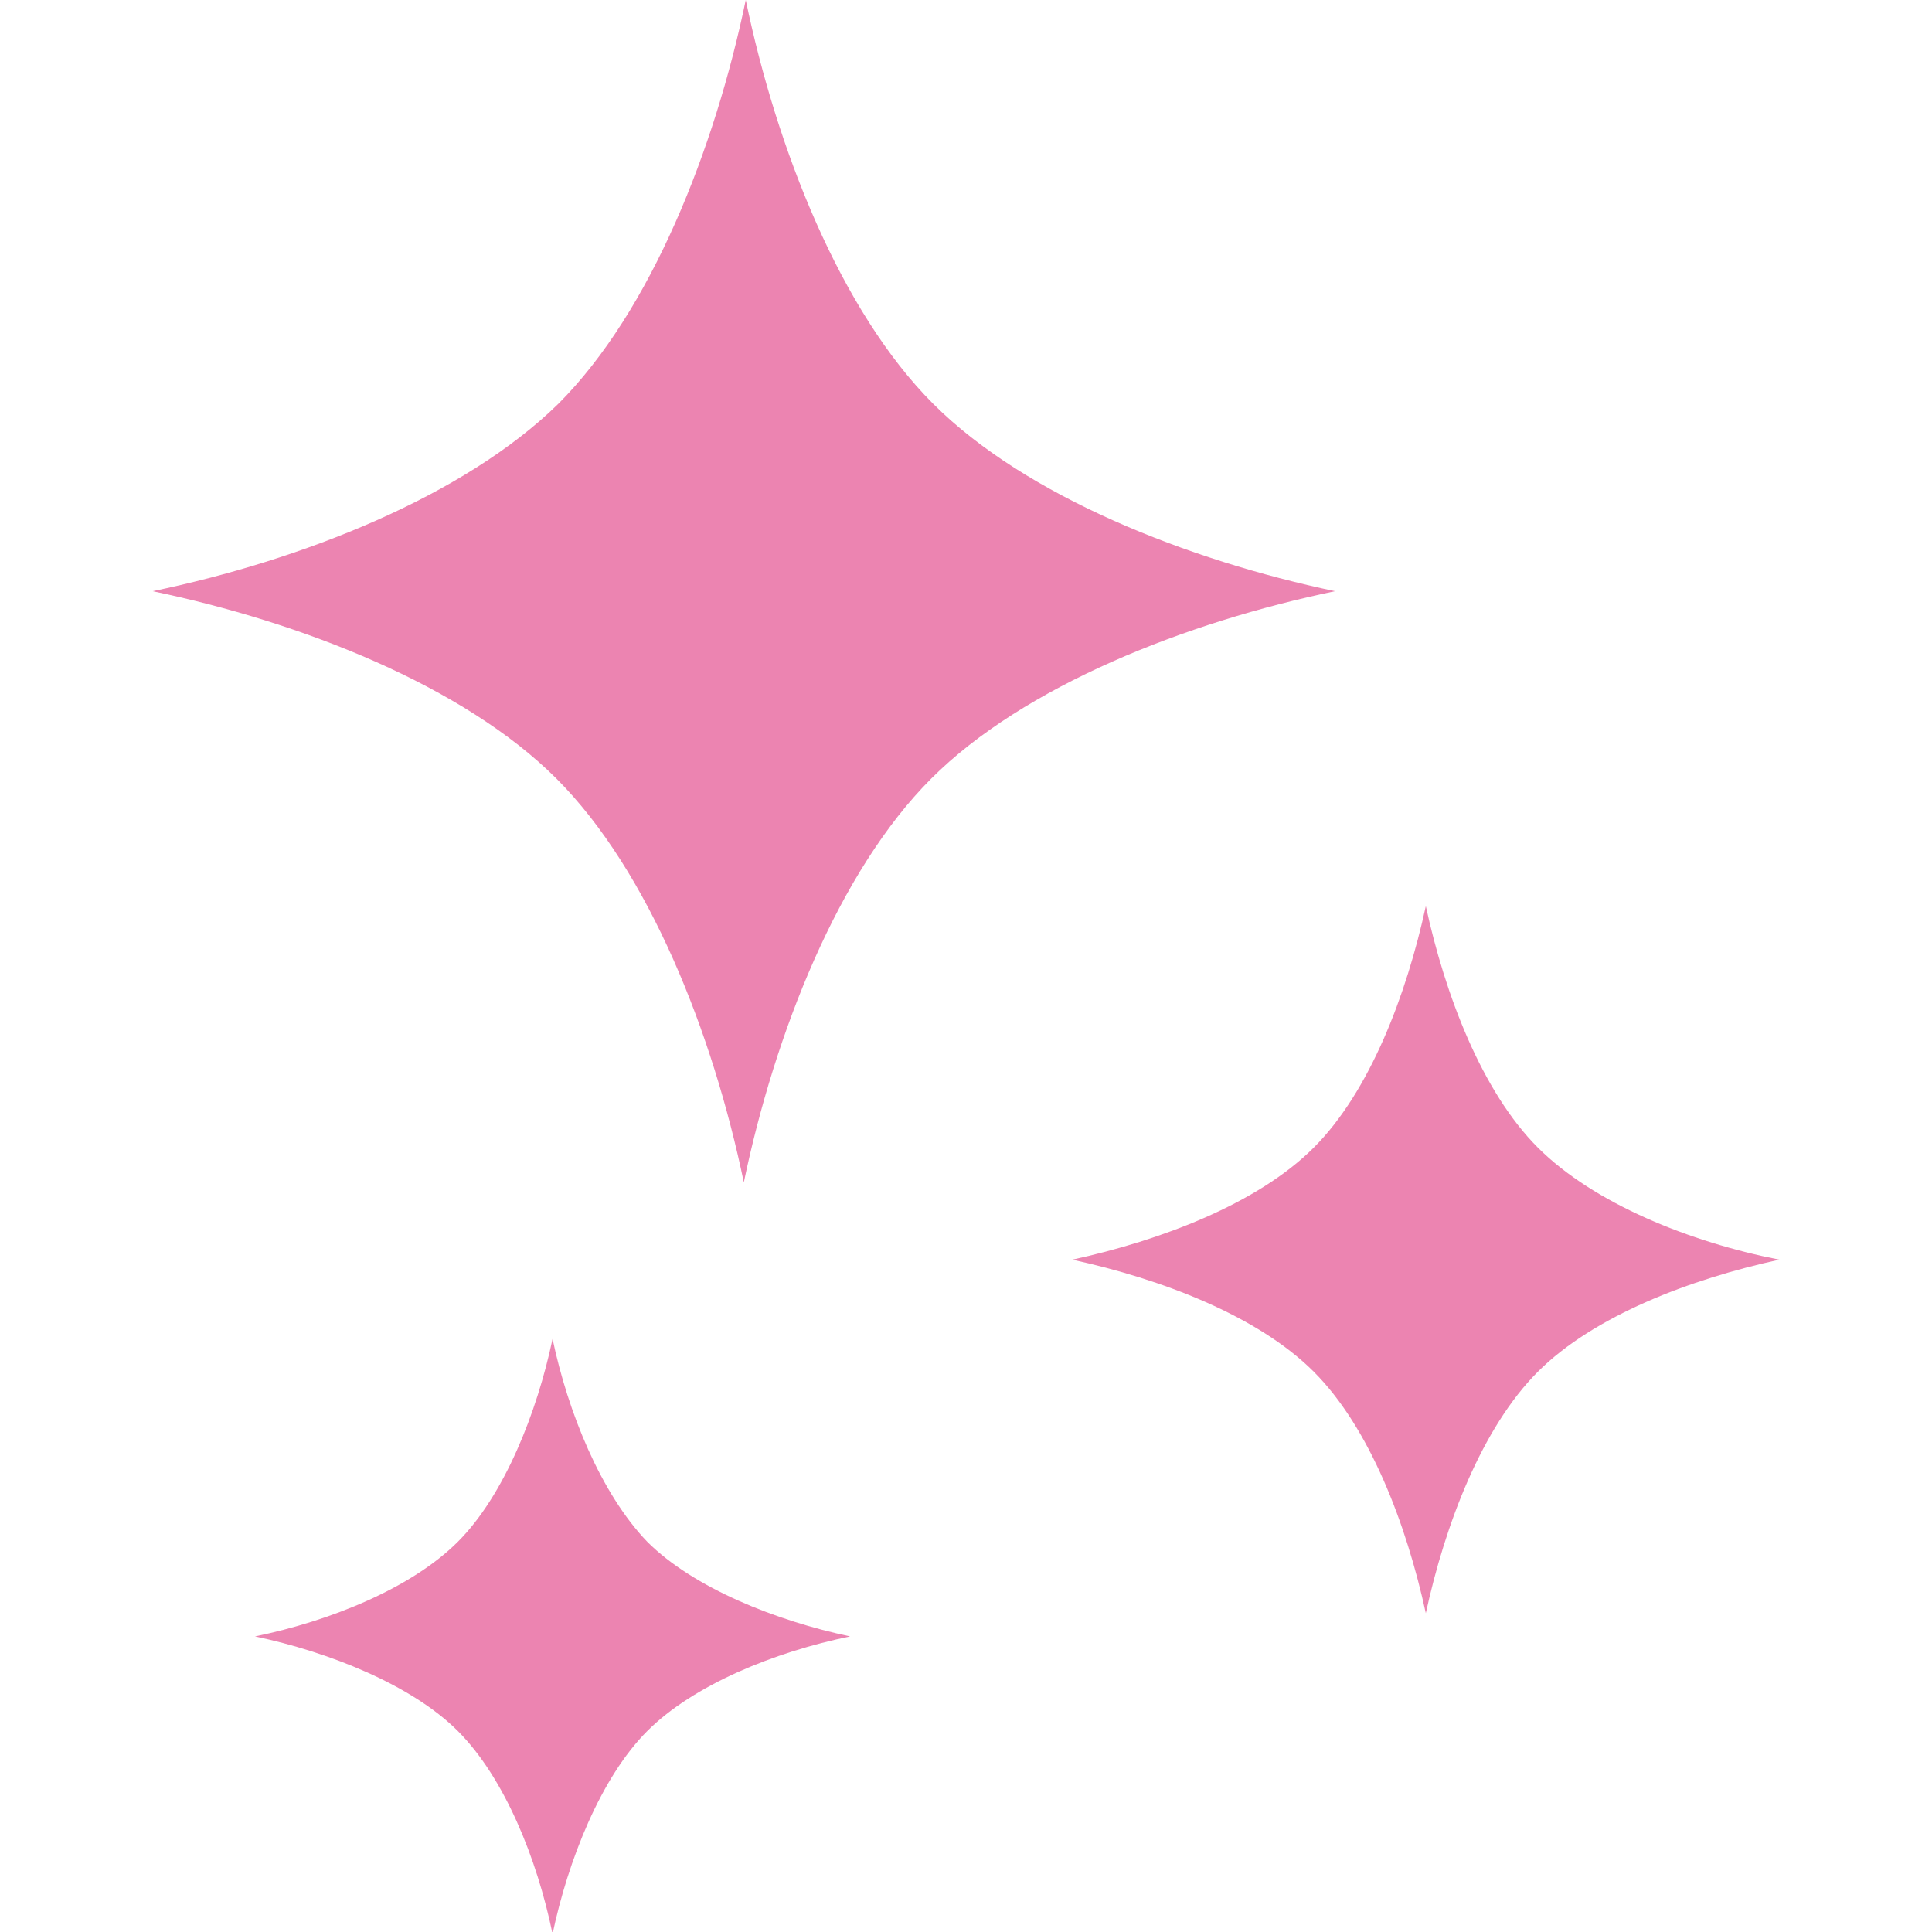 <?xml version="1.0" encoding="utf-8"?>
<!-- Generator: Adobe Illustrator 25.0.1, SVG Export Plug-In . SVG Version: 6.00 Build 0)  -->
<svg version="1.1" id="レイヤー_1" xmlns="http://www.w3.org/2000/svg" xmlns:xlink="http://www.w3.org/1999/xlink" x="0px"
	 y="0px" width="100px" height="100px" viewBox="0 0 100 100" style="enable-background:new 0 0 100 100;" xml:space="preserve">
<style type="text/css">
	.st0{fill:#EC84B1;}
</style>
<g>
	<path class="st0" d="M48.3,20.9C43.5,16.1,40.2,7.7,38.6,0c-1.6,7.7-4.9,16.1-9.7,20.9C24,25.7,15.6,29,7.9,30.6
		c7.7,1.6,16.1,4.9,20.9,9.7c4.8,4.8,8.1,13.2,9.7,20.9c1.6-7.7,4.9-16.1,9.7-20.9c4.8-4.8,13.2-8.1,20.9-9.7
		C61.5,29,53.1,25.7,48.3,20.9z"/>
	<path class="st0" d="M79.6,59.4c-2.9-2.9-4.8-7.9-5.8-12.5c-1,4.6-2.9,9.6-5.8,12.5c-2.9,2.9-7.9,4.8-12.5,5.8
		c4.6,1,9.6,2.9,12.5,5.8c2.9,2.9,4.8,7.9,5.8,12.5c1-4.6,2.9-9.6,5.8-12.5c2.9-2.9,7.9-4.8,12.5-5.8C87.5,64.3,82.5,62.3,79.6,59.4
		z"/>
	<path class="st0" d="M28.6,69.3c-0.8,3.8-2.5,8.1-4.9,10.5c-2.4,2.4-6.6,4.1-10.5,4.9c3.8,0.8,8.1,2.5,10.5,4.9
		c2.4,2.4,4.1,6.6,4.9,10.5c0.8-3.8,2.5-8.1,4.9-10.5c2.4-2.4,6.6-4.1,10.5-4.9c-3.8-0.8-8.1-2.5-10.5-4.9
		C31.1,77.3,29.4,73.1,28.6,69.3z"/>
</g>
</svg>
